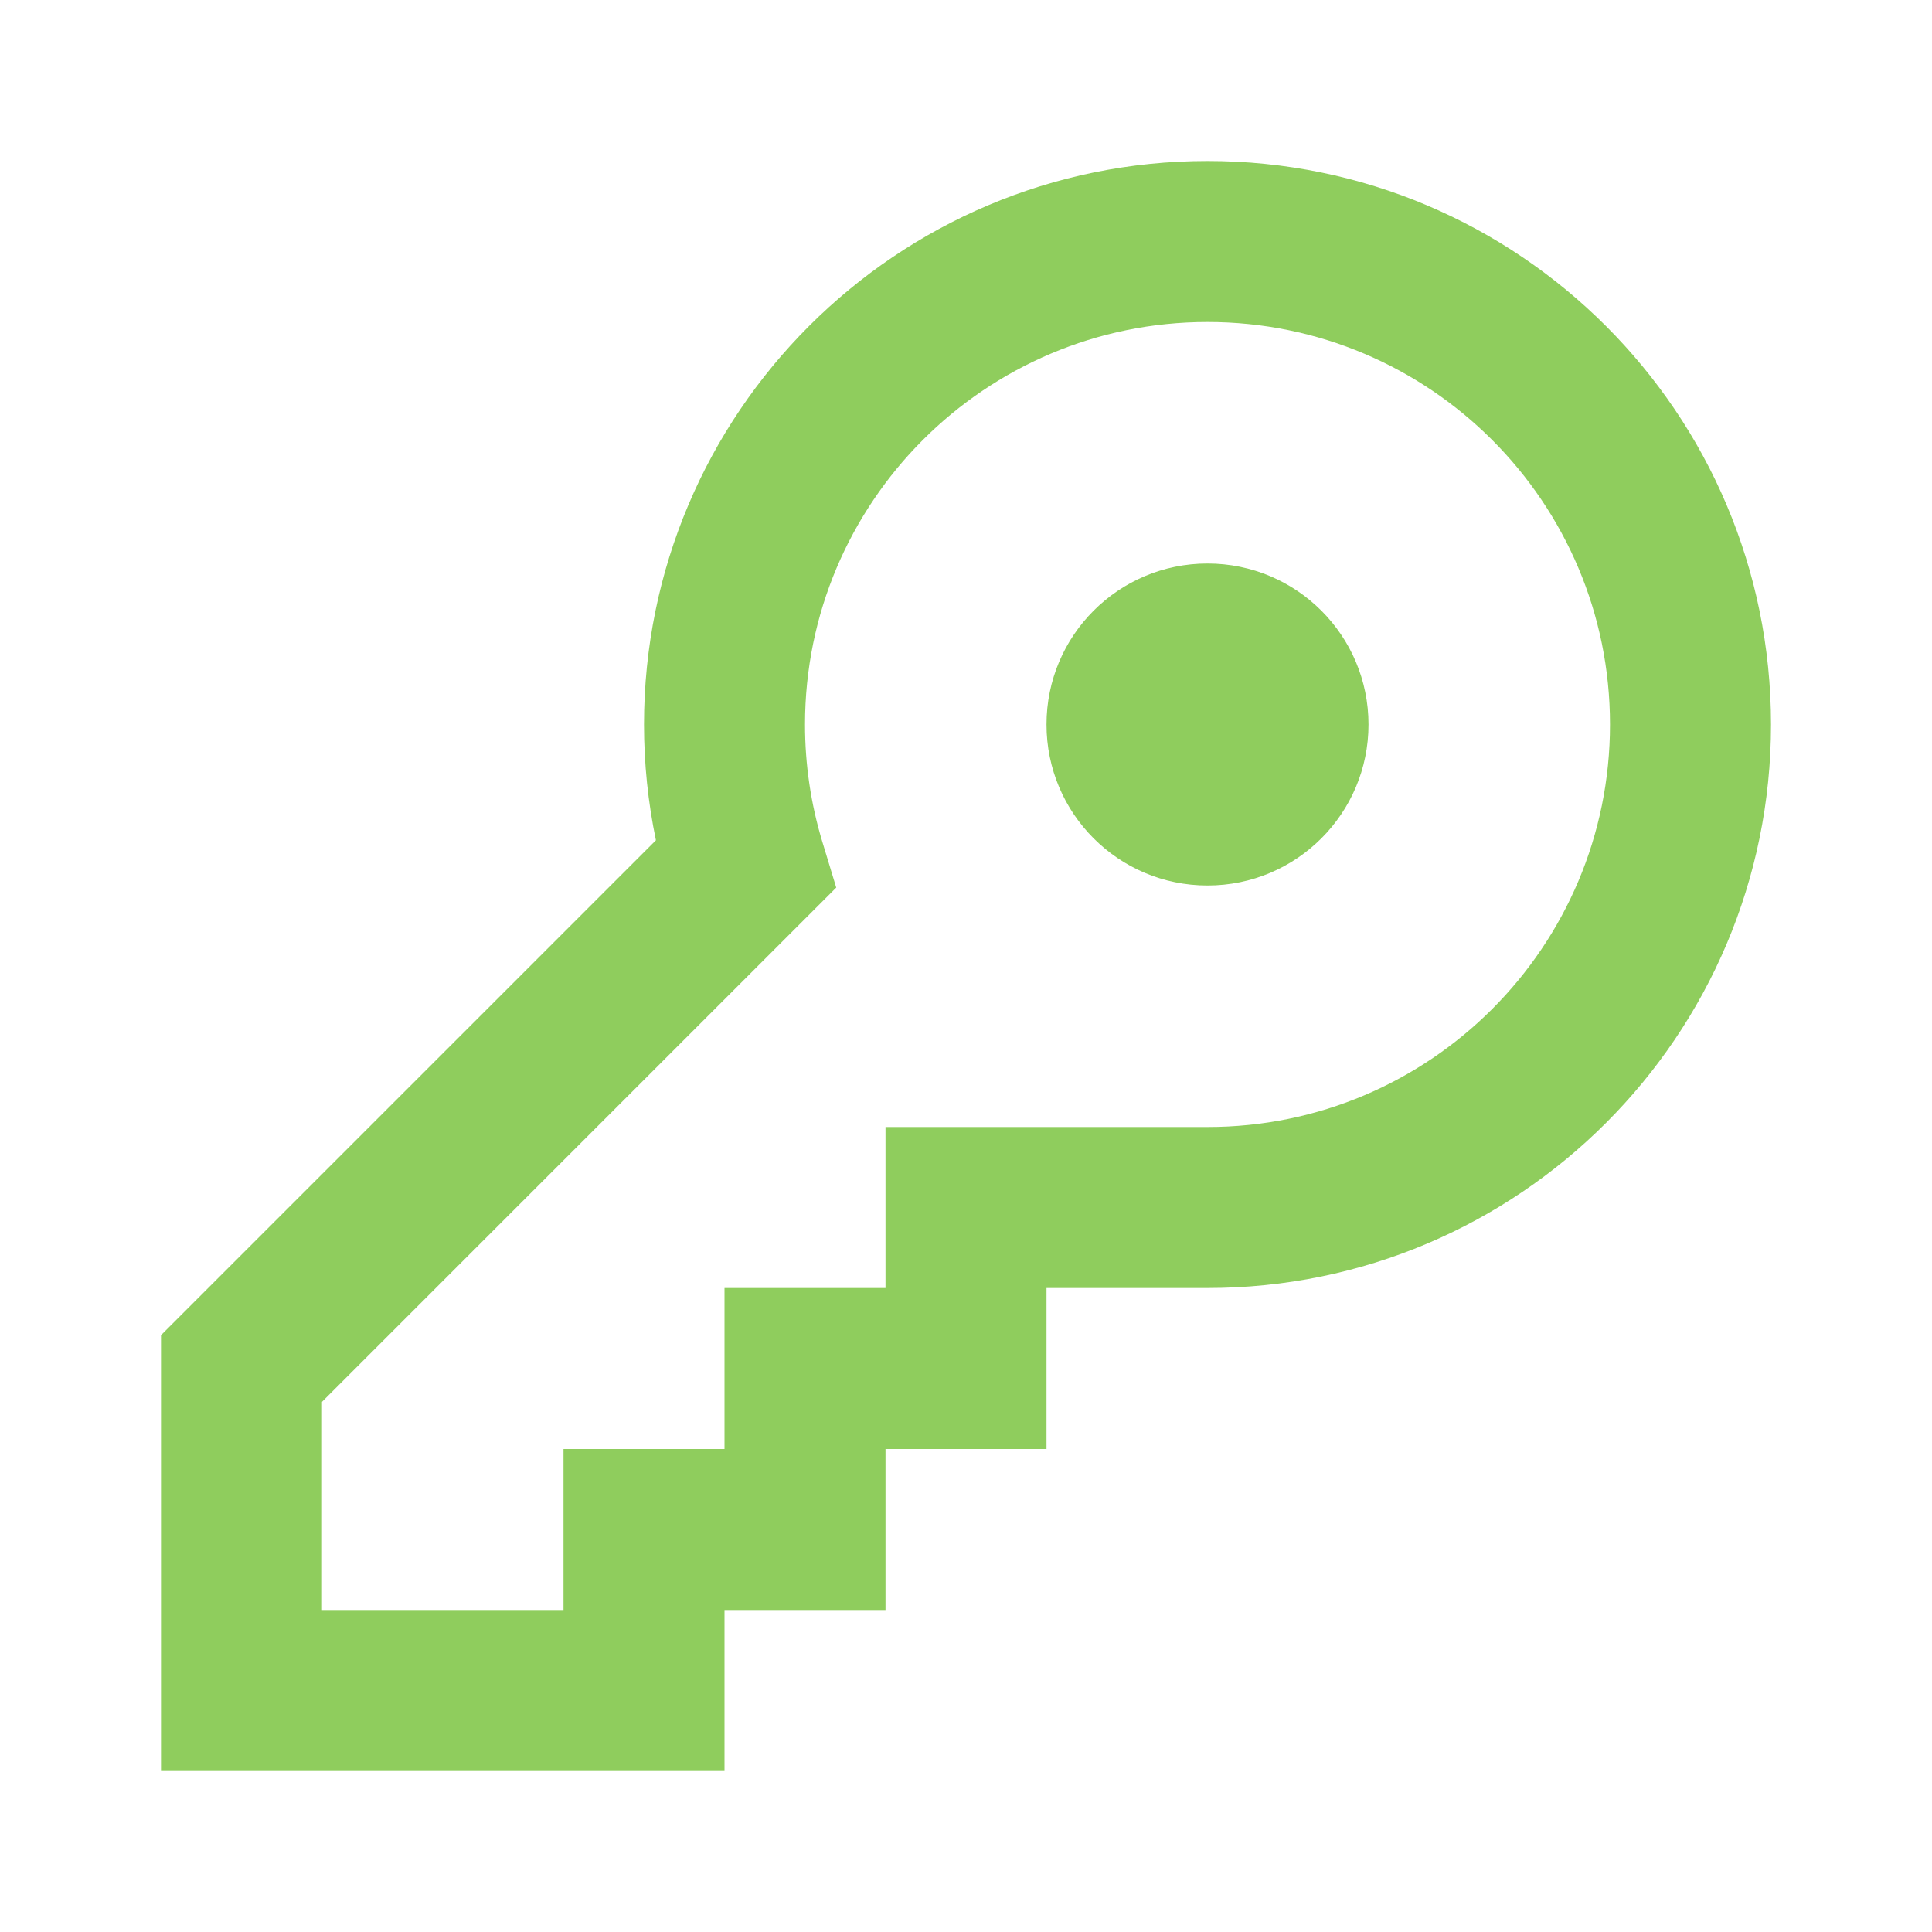 <svg height="24" viewBox="0 0 24 24" width="24" xmlns="http://www.w3.org/2000/svg"><path d="M8,9 C8,5.134 11.134,2 15,2 C18.866,2 22,5.134 22,9 C22,12.866 18.866,16 15,16 L13,16 L13,18 L11,18 L11,20 L9,20 L9,22 L2,22 L2,16.586 L8.148,10.438 C8.05,9.968 8,9.487 8,9 Z M11,14 L15,14 C17.761,14 20,11.761 20,9 C20,6.239 17.761,4 15,4 C12.239,4 10,6.239 10,9 C10,9.499 10.073,9.986 10.214,10.453 L10.388,11.026 L4,17.414 L4,20 L7,20 L7,18 L9,18 L9,16 L11,16 L11,14 Z M15,11 C13.895,11 13,10.105 13,9 C13,7.895 13.895,7 15,7 C16.105,7 17,7.895 17,9 C17,10.105 16.105,11 15,11 Z" fill-rule="evenodd" fill="#8fcd5d" opacity="1" original-fill="#000000"></path></svg>